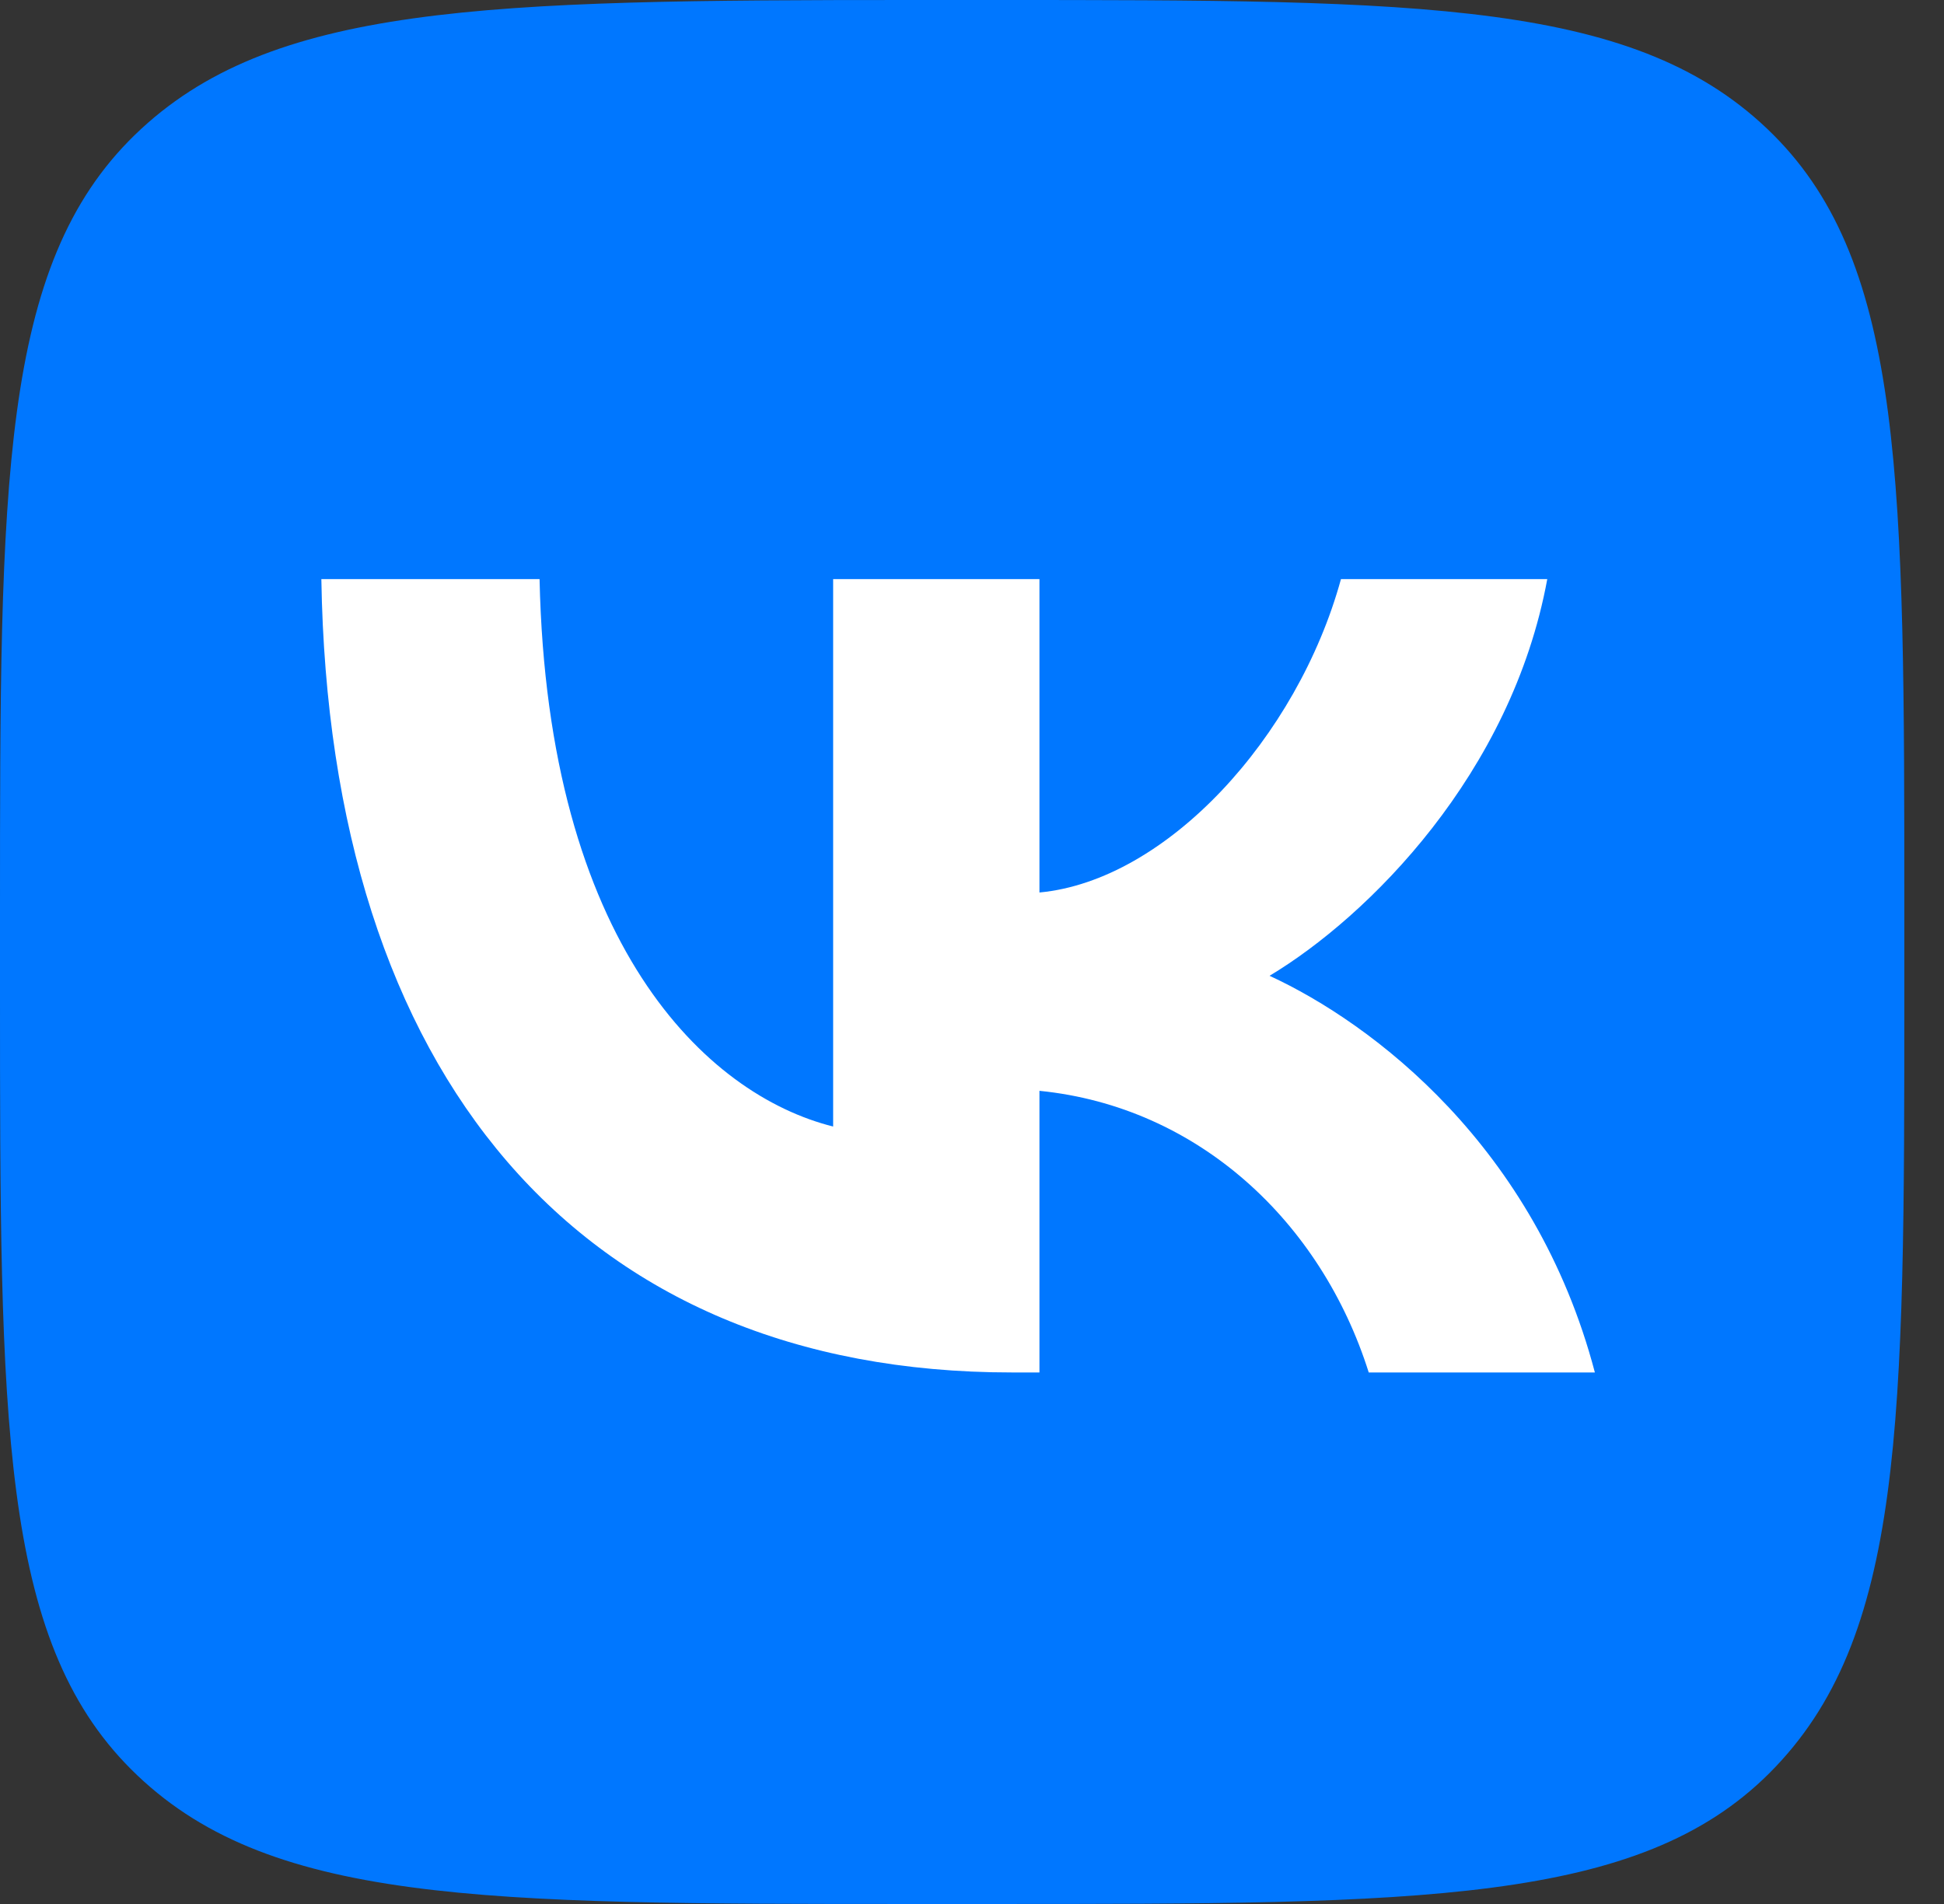 <svg xmlns="http://www.w3.org/2000/svg" viewBox="0 0 49 48" xml:space="preserve"><rect x="0" y="0" width="49" height="48" fill="#333333" stroke="none"/><path d="M0 23C0 12.2 0 6.7 3.4 3.4S12.2 0 23 0h2c10.9 0 16.3 0 19.7 3.4C48 6.7 48 12.2 48 23v2c0 10.9 0 16.3-3.4 19.7C41.3 48 35.8 48 25 48h-2c-10.9 0-16.3 0-19.7-3.4C0 41.3 0 35.8 0 25z" style="fill:#07f"/><path d="M25.5 34.6c-10.9 0-17.2-7.5-17.4-20h5.5c.2 9.2 4.2 13 7.4 13.8V14.6h5.2v7.9c3.2-.3 6.5-3.9 7.6-7.9H39c-.9 4.9-4.5 8.5-7 10 2.6 1.2 6.7 4.3 8.2 10h-5.7c-1.2-3.8-4.3-6.7-8.3-7.1v7.1z" style="fill:#fff"/></svg>
